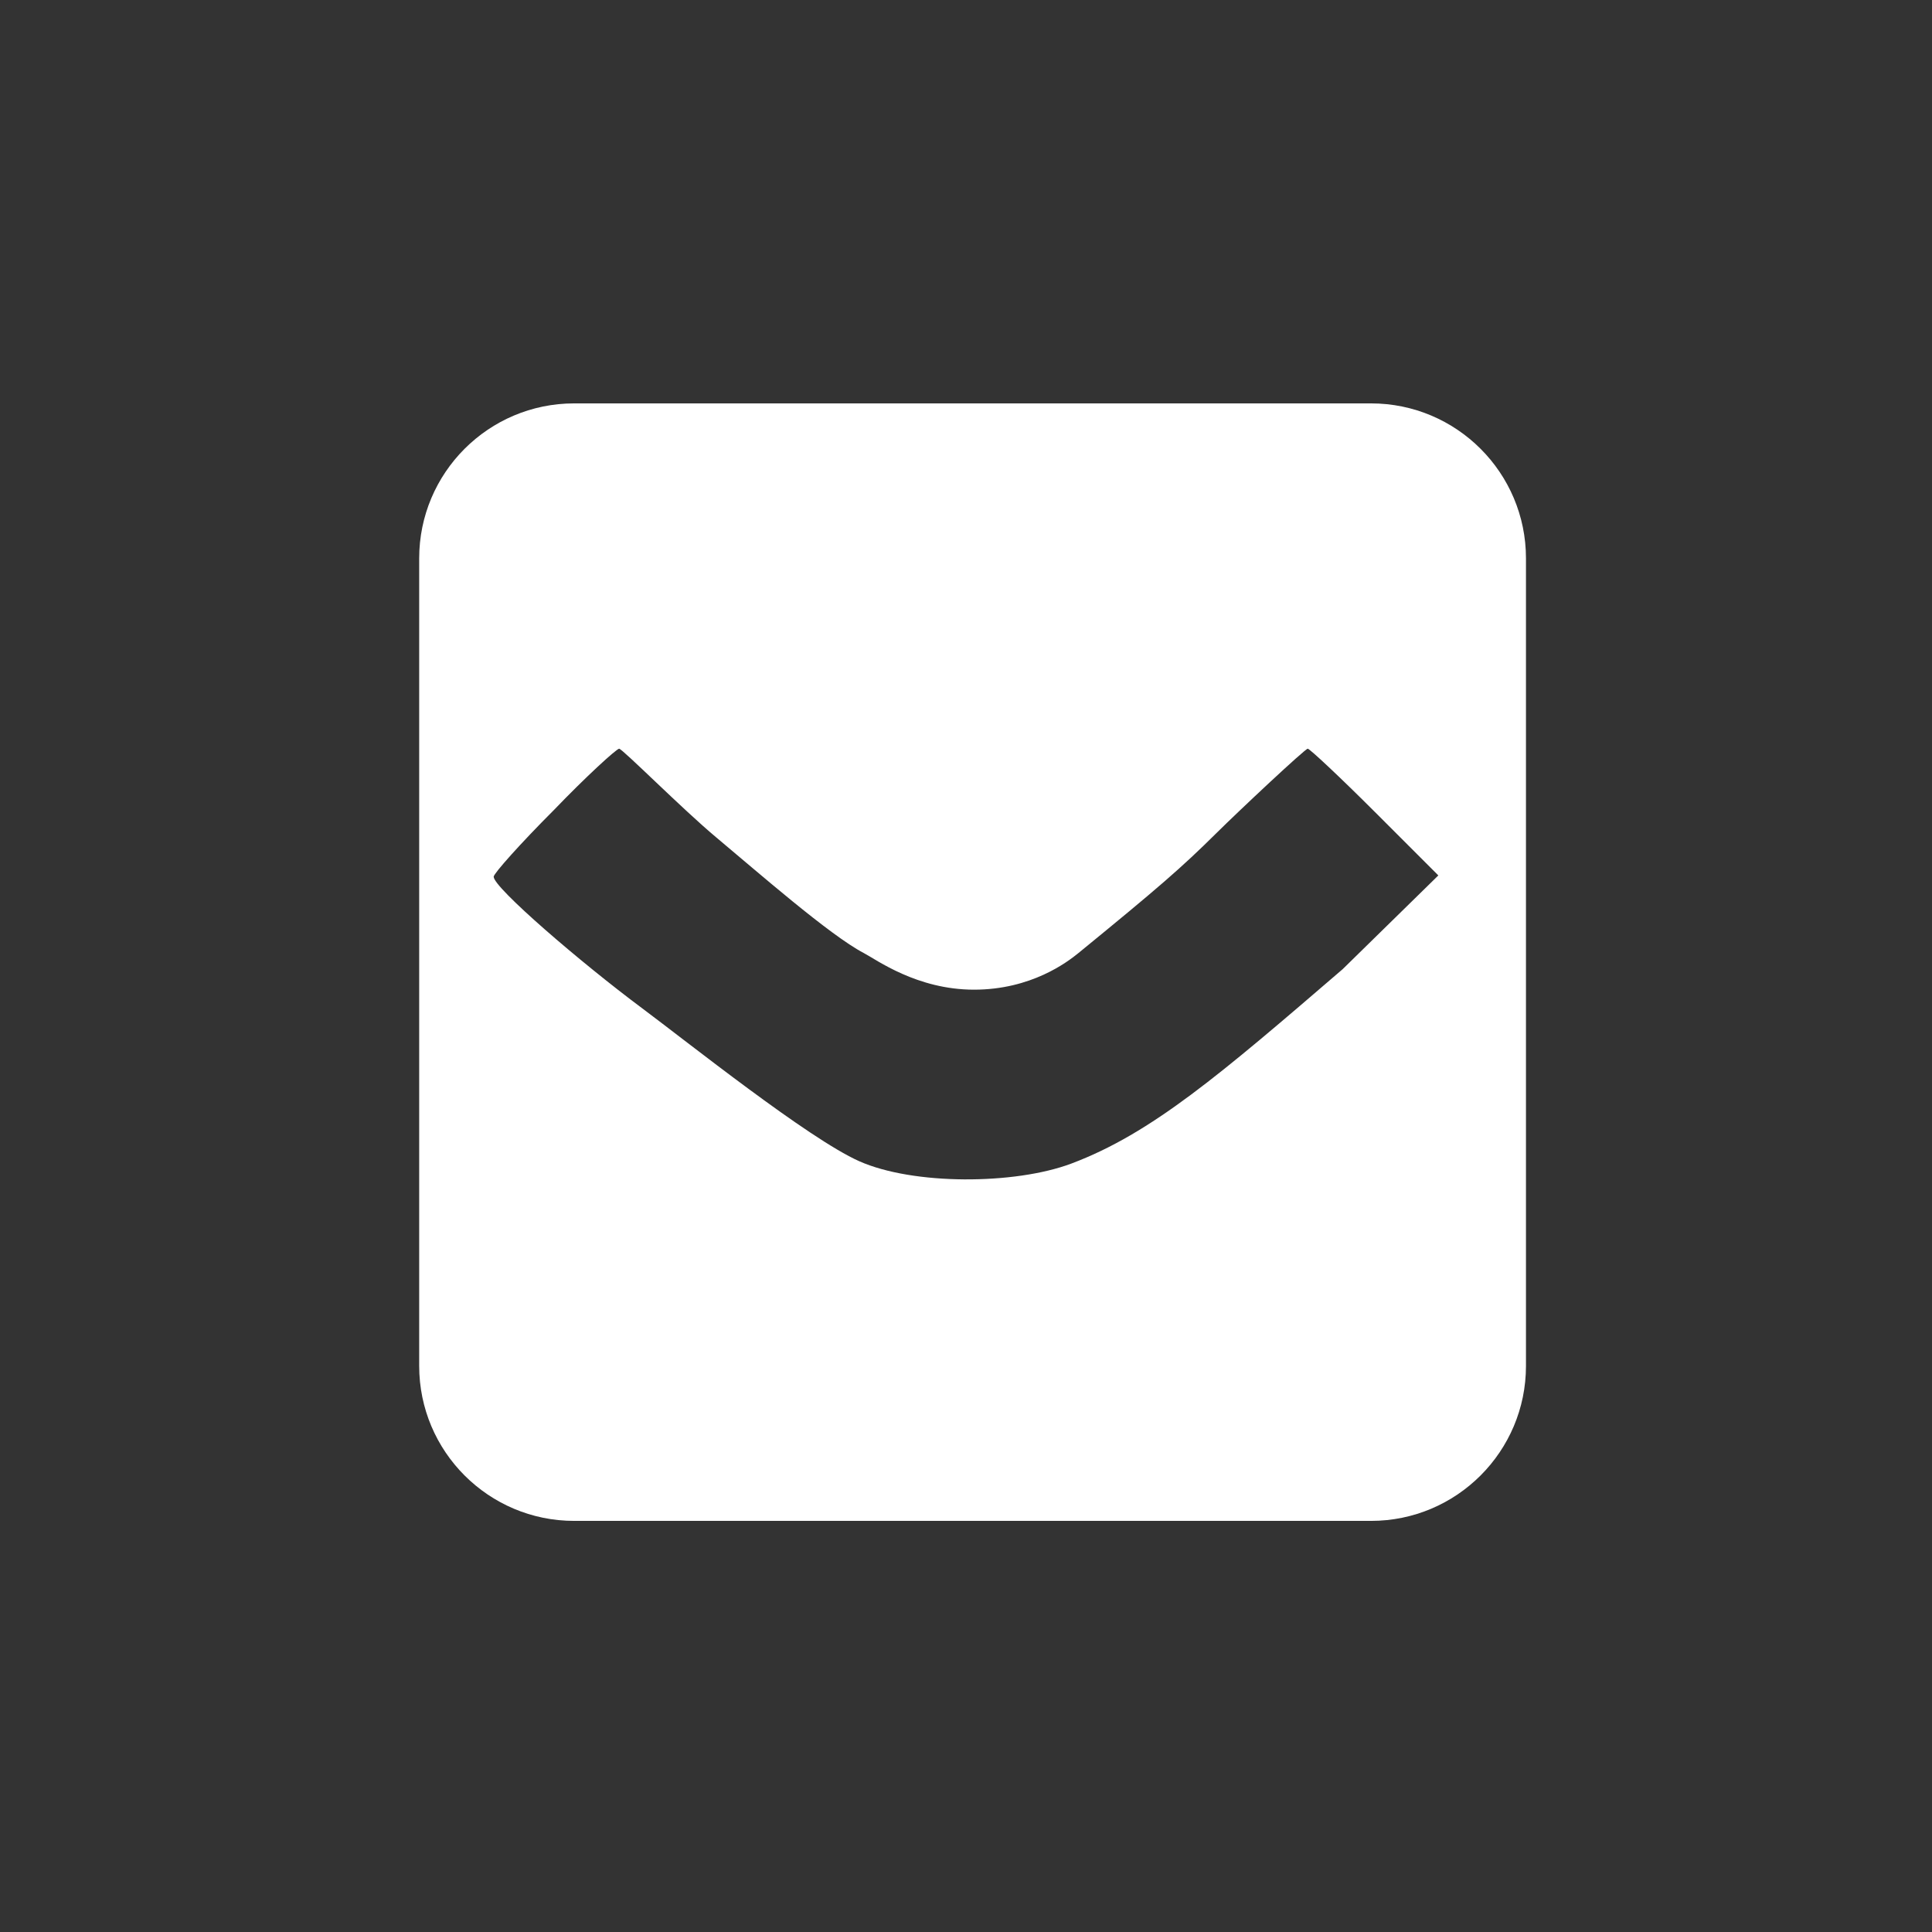 <svg clip-rule="evenodd" fill-rule="evenodd" stroke-linejoin="round" stroke-miterlimit="2" viewBox="0 0 300 300" xmlns="http://www.w3.org/2000/svg"><rect x="0" y="0" width="300" height="300" fill="#333333" stroke="none"/><path d="m236.952 86.698v125.405c0 13.279-10.781 24.06-24.061 24.06h-123.739c-13.279 0-24.061-10.781-24.061-24.06v-125.405c0-13.279 10.782-24.06 24.061-24.06h123.739c13.28 0 24.061 10.781 24.061 24.06zm-150.958 39.097c-5.12 5.121-9.337 9.84-9.337 10.342 0 1.707 13.542 13.341 23.047 20.42 6.942 5.169 25.807 20.237 33.715 23.755 8.364 3.721 24.127 3.679 32.934.369 12.467-4.685 23.134-13.842 42.132-30.187l14.859-14.558-9.839-9.839c-5.422-5.422-10.141-9.84-10.442-9.84-.402 0-10.593 9.554-14.227 13.155-5.329 5.279-8.873 8.363-21.378 18.577-1.724 1.408-7.341 5.687-16.209 5.687-8.869 0-15.148-4.656-17.12-5.687-5.305-2.774-16.601-12.688-22.934-17.977-5.218-4.358-14.558-13.755-15.06-13.755-.502.101-5.121 4.317-10.141 9.538z" fill="#fff"/></svg>
